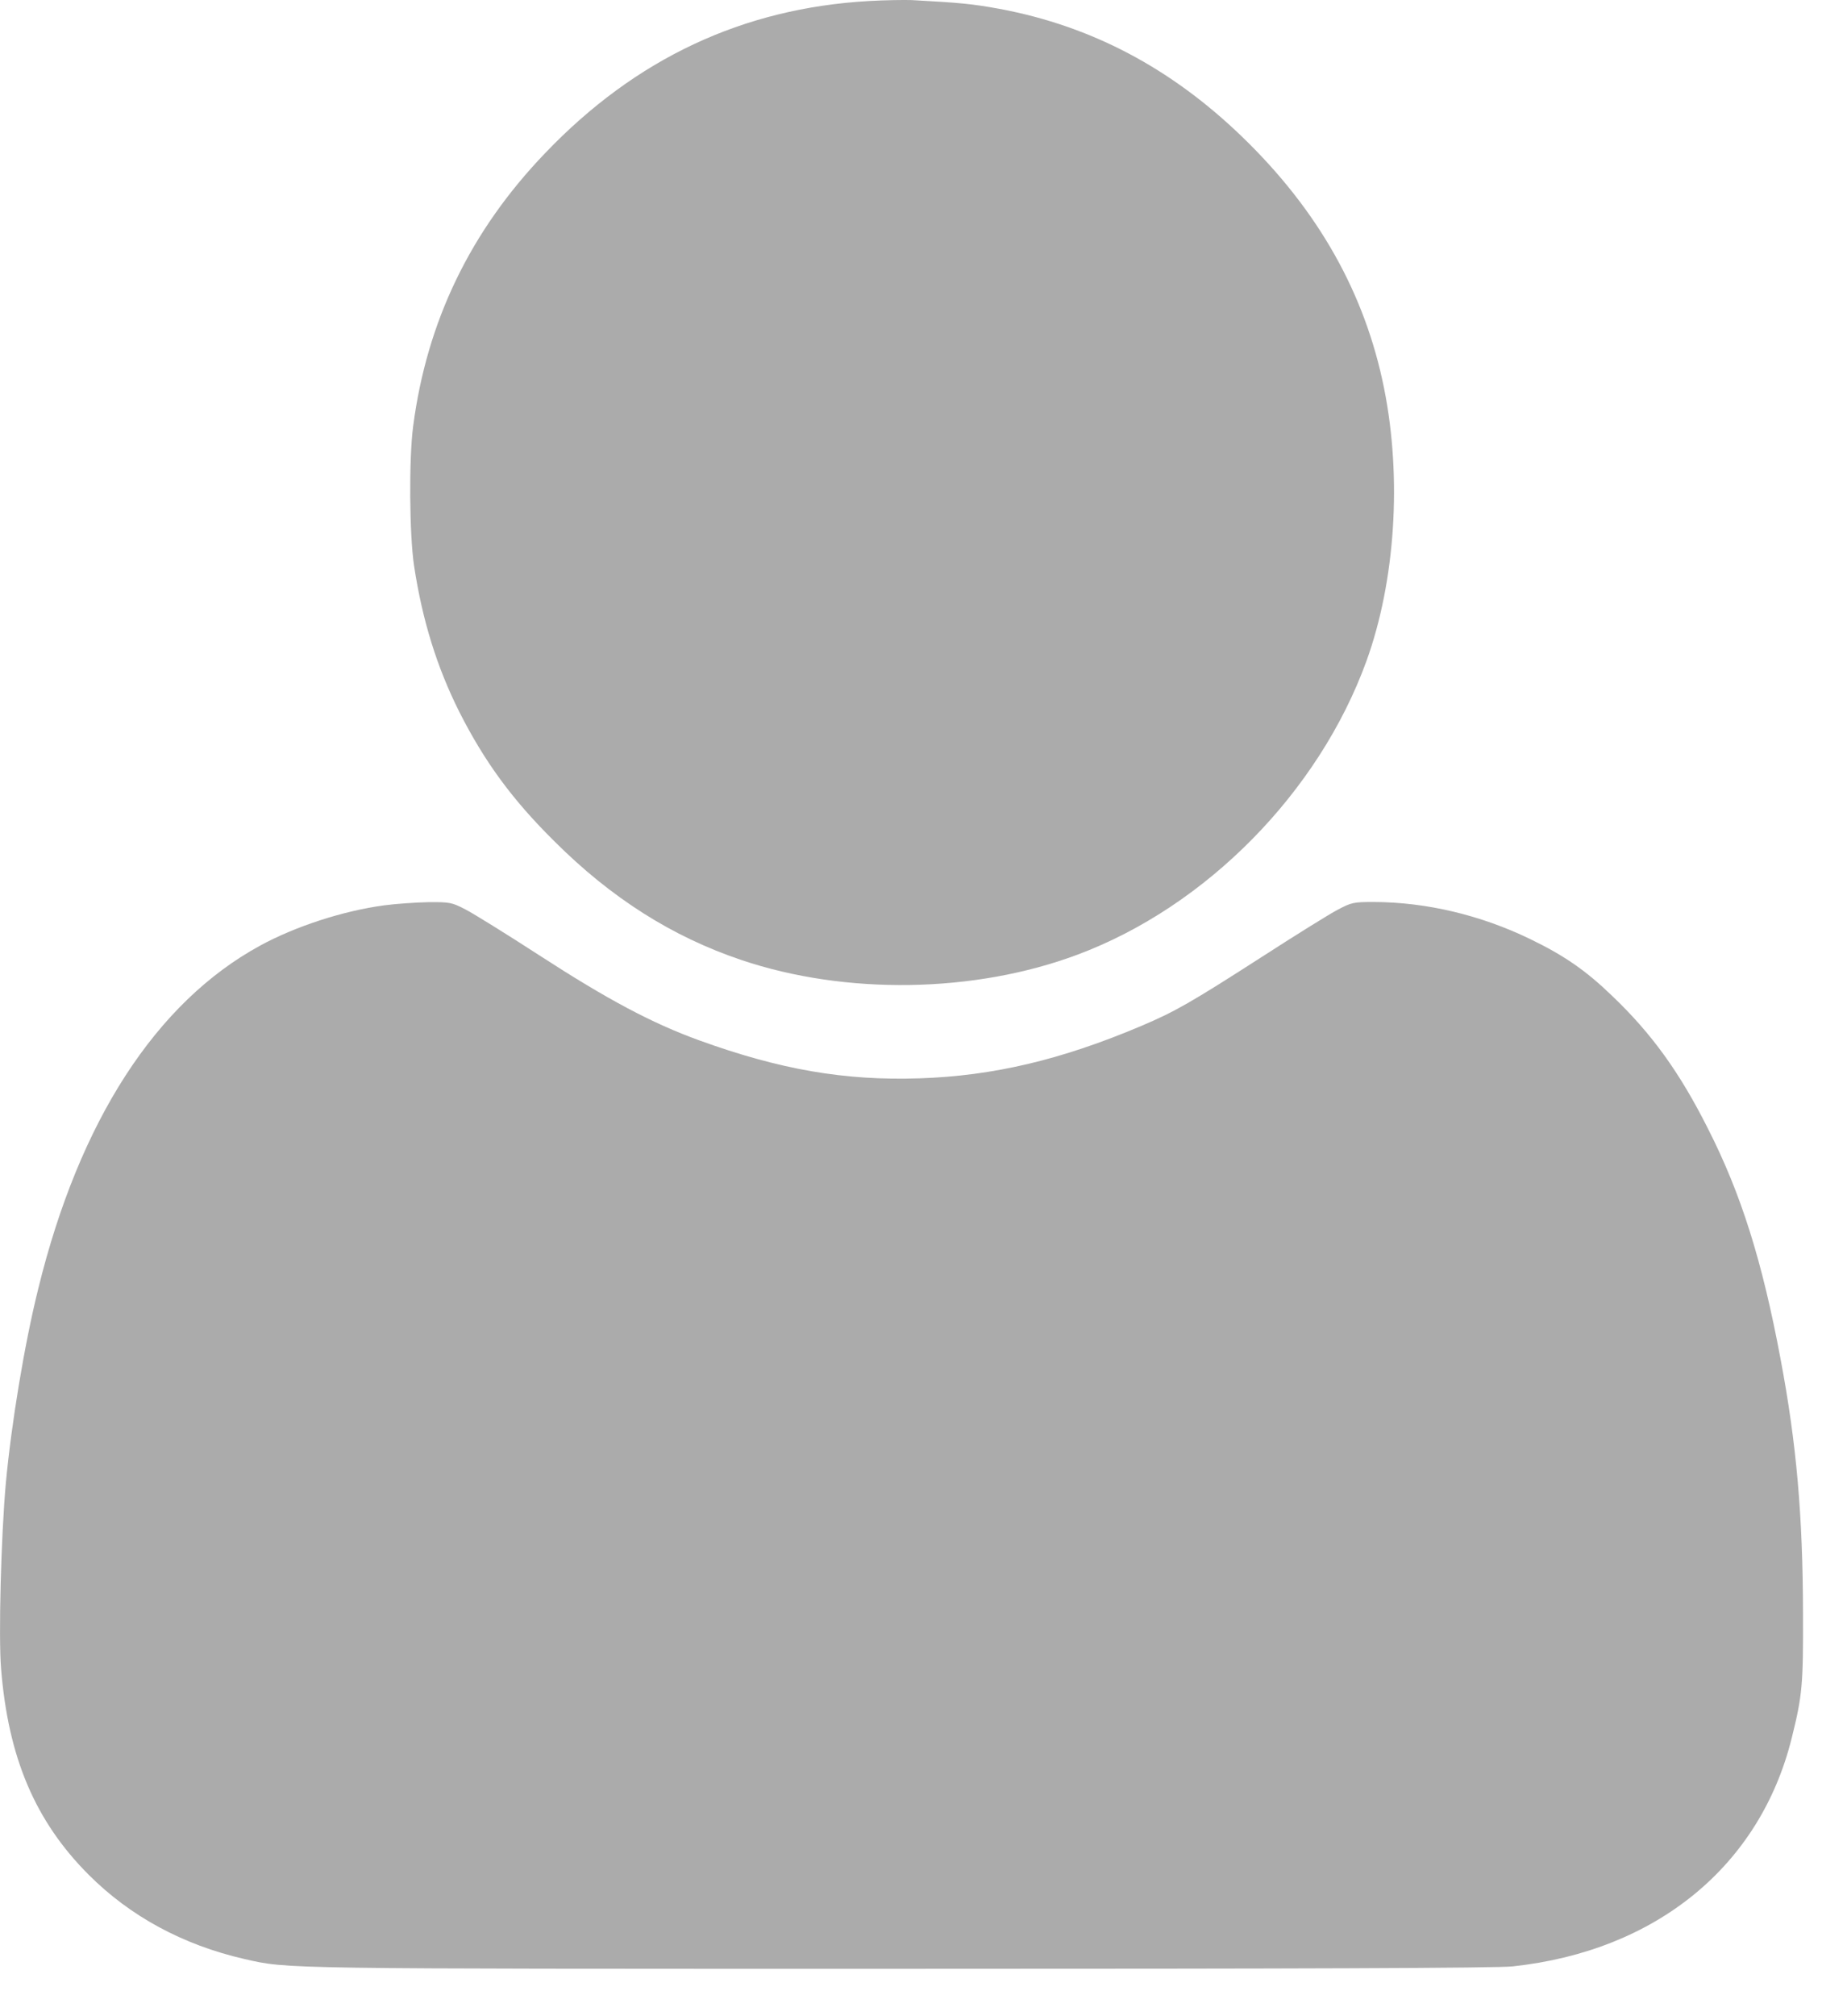 <?xml version="1.0" encoding="UTF-8"?> <svg xmlns="http://www.w3.org/2000/svg" width="22" height="24" viewBox="0 0 22 24" fill="none"><path d="M10.353 0.012C8.848 0.097 7.57 0.697 6.493 1.823C5.601 2.752 5.084 3.827 4.921 5.075C4.87 5.462 4.876 6.361 4.932 6.735C5.031 7.386 5.204 7.941 5.471 8.474C5.77 9.064 6.098 9.515 6.605 10.016C7.28 10.689 8.005 11.15 8.832 11.428C10.076 11.847 11.61 11.822 12.834 11.364C14.371 10.79 15.71 9.427 16.276 7.869C16.62 6.919 16.7 5.692 16.487 4.627C16.26 3.491 15.7 2.501 14.793 1.626C13.944 0.807 12.994 0.308 11.903 0.105C11.58 0.046 11.441 0.033 10.86 0.001C10.772 -0.002 10.545 0.001 10.353 0.012Z" fill="#ABABAB"></path><path d="M4.575 10.777C4.081 10.843 3.513 11.03 3.097 11.257C1.859 11.932 0.946 13.341 0.456 15.339C0.29 16.006 0.135 16.948 0.069 17.66C0.013 18.287 -0.019 19.477 0.013 19.864C0.098 20.925 0.421 21.68 1.056 22.316C1.552 22.812 2.179 23.151 2.91 23.319C3.436 23.439 3.302 23.436 10.735 23.436C15.481 23.436 17.842 23.428 18.018 23.407C19.731 23.223 20.967 22.209 21.343 20.683C21.468 20.181 21.479 20.053 21.476 19.207C21.474 18.044 21.399 17.185 21.209 16.179C20.991 15.013 20.74 14.213 20.342 13.431C20.006 12.764 19.673 12.303 19.203 11.855C18.894 11.556 18.632 11.374 18.224 11.177C17.634 10.892 16.989 10.739 16.364 10.737C16.122 10.737 16.098 10.742 15.932 10.83C15.834 10.881 15.423 11.137 15.014 11.401C14.187 11.932 13.998 12.041 13.595 12.212C12.643 12.615 11.832 12.807 10.954 12.836C10.06 12.866 9.289 12.732 8.326 12.383C7.766 12.18 7.235 11.897 6.432 11.377C6.037 11.121 5.637 10.873 5.543 10.825C5.383 10.742 5.359 10.737 5.103 10.739C4.954 10.742 4.716 10.758 4.575 10.777Z" fill="#ABABAB"></path></svg> 
